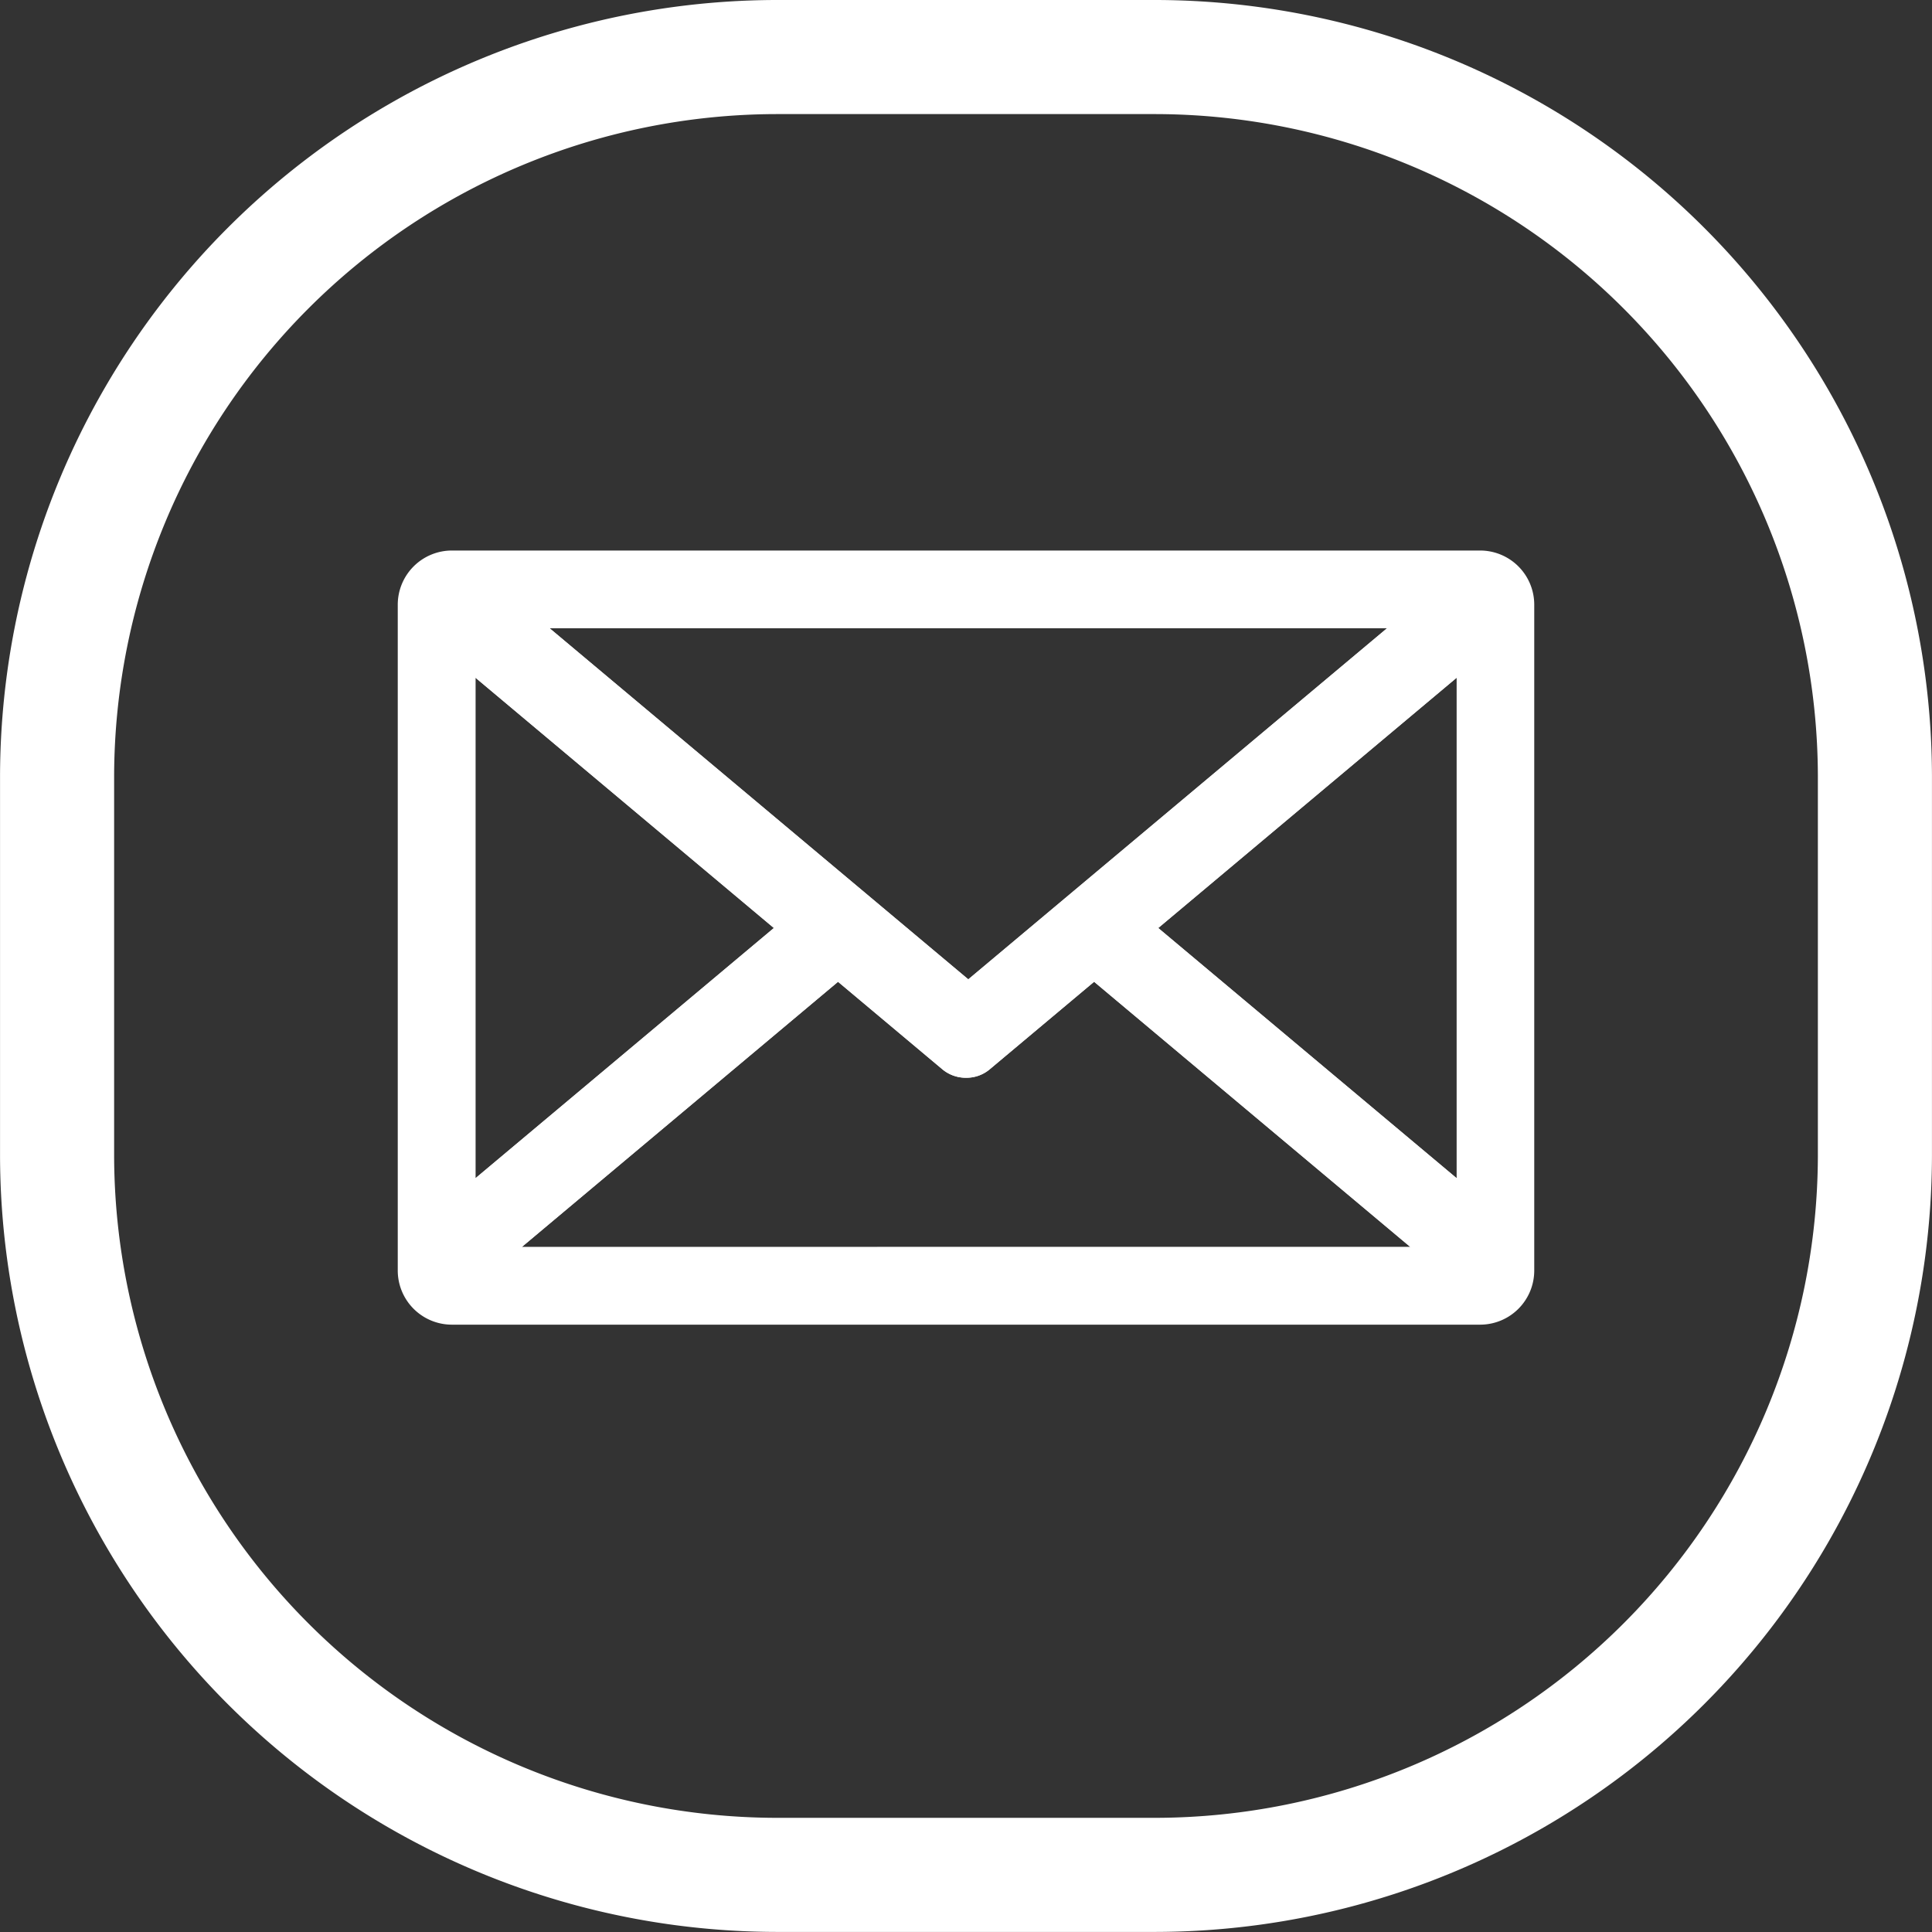 <svg xmlns="http://www.w3.org/2000/svg" width="50.802" height="50.802" viewBox="0 0 50.802 50.802">
  <rect x="0" y="0" width="50.802" height="50.802" fill="#333333" stroke="none"/>
  <defs>
    <style>
      .cls-1, .cls-2 {
        fill: #fff;
      }

      .cls-1 {
        fill-rule: evenodd;
      }
    </style>
  </defs>
  <g id="EMAIL_ICON" data-name="EMAIL ICON" transform="translate(0.365 -0.383)">
    <path id="Path_1302" data-name="Path 1302" class="cls-1" d="M2440.293,735.8h-27.039a1.176,1.176,0,0,0-1.173,1.173v17.511a1.176,1.176,0,0,0,1.173,1.172h27.039a1.175,1.175,0,0,0,1.172-1.172V736.973A1.176,1.176,0,0,0,2440.293,735.8Zm-1.762,1.542-11.666,9.782a.054.054,0,0,1-.068,0l-11.664-9.782Zm-24.908,1.016,8.487,7.118-8.487,7.116Zm.78,15.757,9-7.551,2.911,2.441a.734.734,0,0,0,.906,0l2.917-2.445,9,7.551Zm25.522-1.523-8.487-7.116,8.487-7.118Z" transform="translate(-2401.736 -720.691)"/>
    <path id="Path_1302_-_Outline" data-name="Path 1302 - Outline" class="cls-2" d="M2413.253,735.55h27.039a1.424,1.424,0,0,1,1.422,1.423v17.511a1.423,1.423,0,0,1-1.422,1.422h-27.039a1.424,1.424,0,0,1-1.423-1.422V736.973A1.425,1.425,0,0,1,2413.253,735.55Zm27.039,19.856a.923.923,0,0,0,.922-.922V736.973a.923.923,0,0,0-.922-.923h-27.039a.924.924,0,0,0-.923.923v17.511a.923.923,0,0,0,.923.922Zm-25.847-18.314h24.772l-12.191,10.222a.3.3,0,0,1-.2.072.3.3,0,0,1-.2-.07Zm23.4.5H2415.82l11.011,9.234Zm-24.471.23,9.126,7.654-9.126,7.652Zm8.347,7.654-7.847-6.582v13.162Zm18.454-7.654v15.306l-9.126-7.652.229-.192Zm-.5,14.234V738.894l-7.847,6.582Zm-16.268-5.819,3.072,2.576a.467.467,0,0,0,.3.1.454.454,0,0,0,.289-.1l3.077-2.58,9.691,8.128h-26.116Zm15.051,7.628-8.317-6.975-2.756,2.311a.948.948,0,0,1-.61.213.96.96,0,0,1-.618-.217l-2.75-2.306-8.317,6.975Z" transform="translate(-2401.736 -720.691)"/>
    <path id="Path_1305" data-name="Path 1305" class="cls-2" d="M2555.137,753.014V768.32l-9.126-7.652.229-.192Zm-.5,14.234V754.086l-7.848,6.582Z" transform="translate(-2516.699 -735.883)"/>
    <path id="Path_1306" data-name="Path 1306" class="cls-2" d="M2432.573,746.25h24.772l-12.19,10.222a.3.3,0,0,1-.2.072.3.3,0,0,1-.2-.071Zm23.4.5h-22.023l11.011,9.234Z" transform="translate(-2419.864 -729.849)"/>
    <path id="Path_1307" data-name="Path 1307" class="cls-2" d="M2422.53,768.32V753.014l9.126,7.654Zm.5-14.234v13.162l7.847-6.58Z" transform="translate(-2410.894 -735.883)"/>
    <path id="Path_1308" data-name="Path 1308" class="cls-2" d="M2453.619,818.291H2427.5l9.691-8.128,3.072,2.576a.467.467,0,0,0,.3.1.454.454,0,0,0,.288-.1l3.077-2.58Zm-24.742-.5h23.368l-8.317-6.975-2.756,2.311a.948.948,0,0,1-.609.213.961.961,0,0,1-.618-.217l-2.75-2.307Z" transform="translate(-2415.524 -784.618)"/>
    <path id="Square_Outline" data-name="Square Outline" class="cls-2" d="M6093.4,8448a17.448,17.448,0,0,0-17.4,17.4v10a17.449,17.449,0,0,0,17.4,17.4h10a17.449,17.449,0,0,0,17.4-17.4v-10a17.449,17.449,0,0,0-17.4-17.4h-10m0-3h10a20.449,20.449,0,0,1,20.4,20.4v10a20.449,20.449,0,0,1-20.4,20.4h-10a20.449,20.449,0,0,1-20.4-20.4v-10A20.449,20.449,0,0,1,6093.4,8445Z" transform="translate(-6073.364 -8444.617)"/>
  </g>
</svg>
